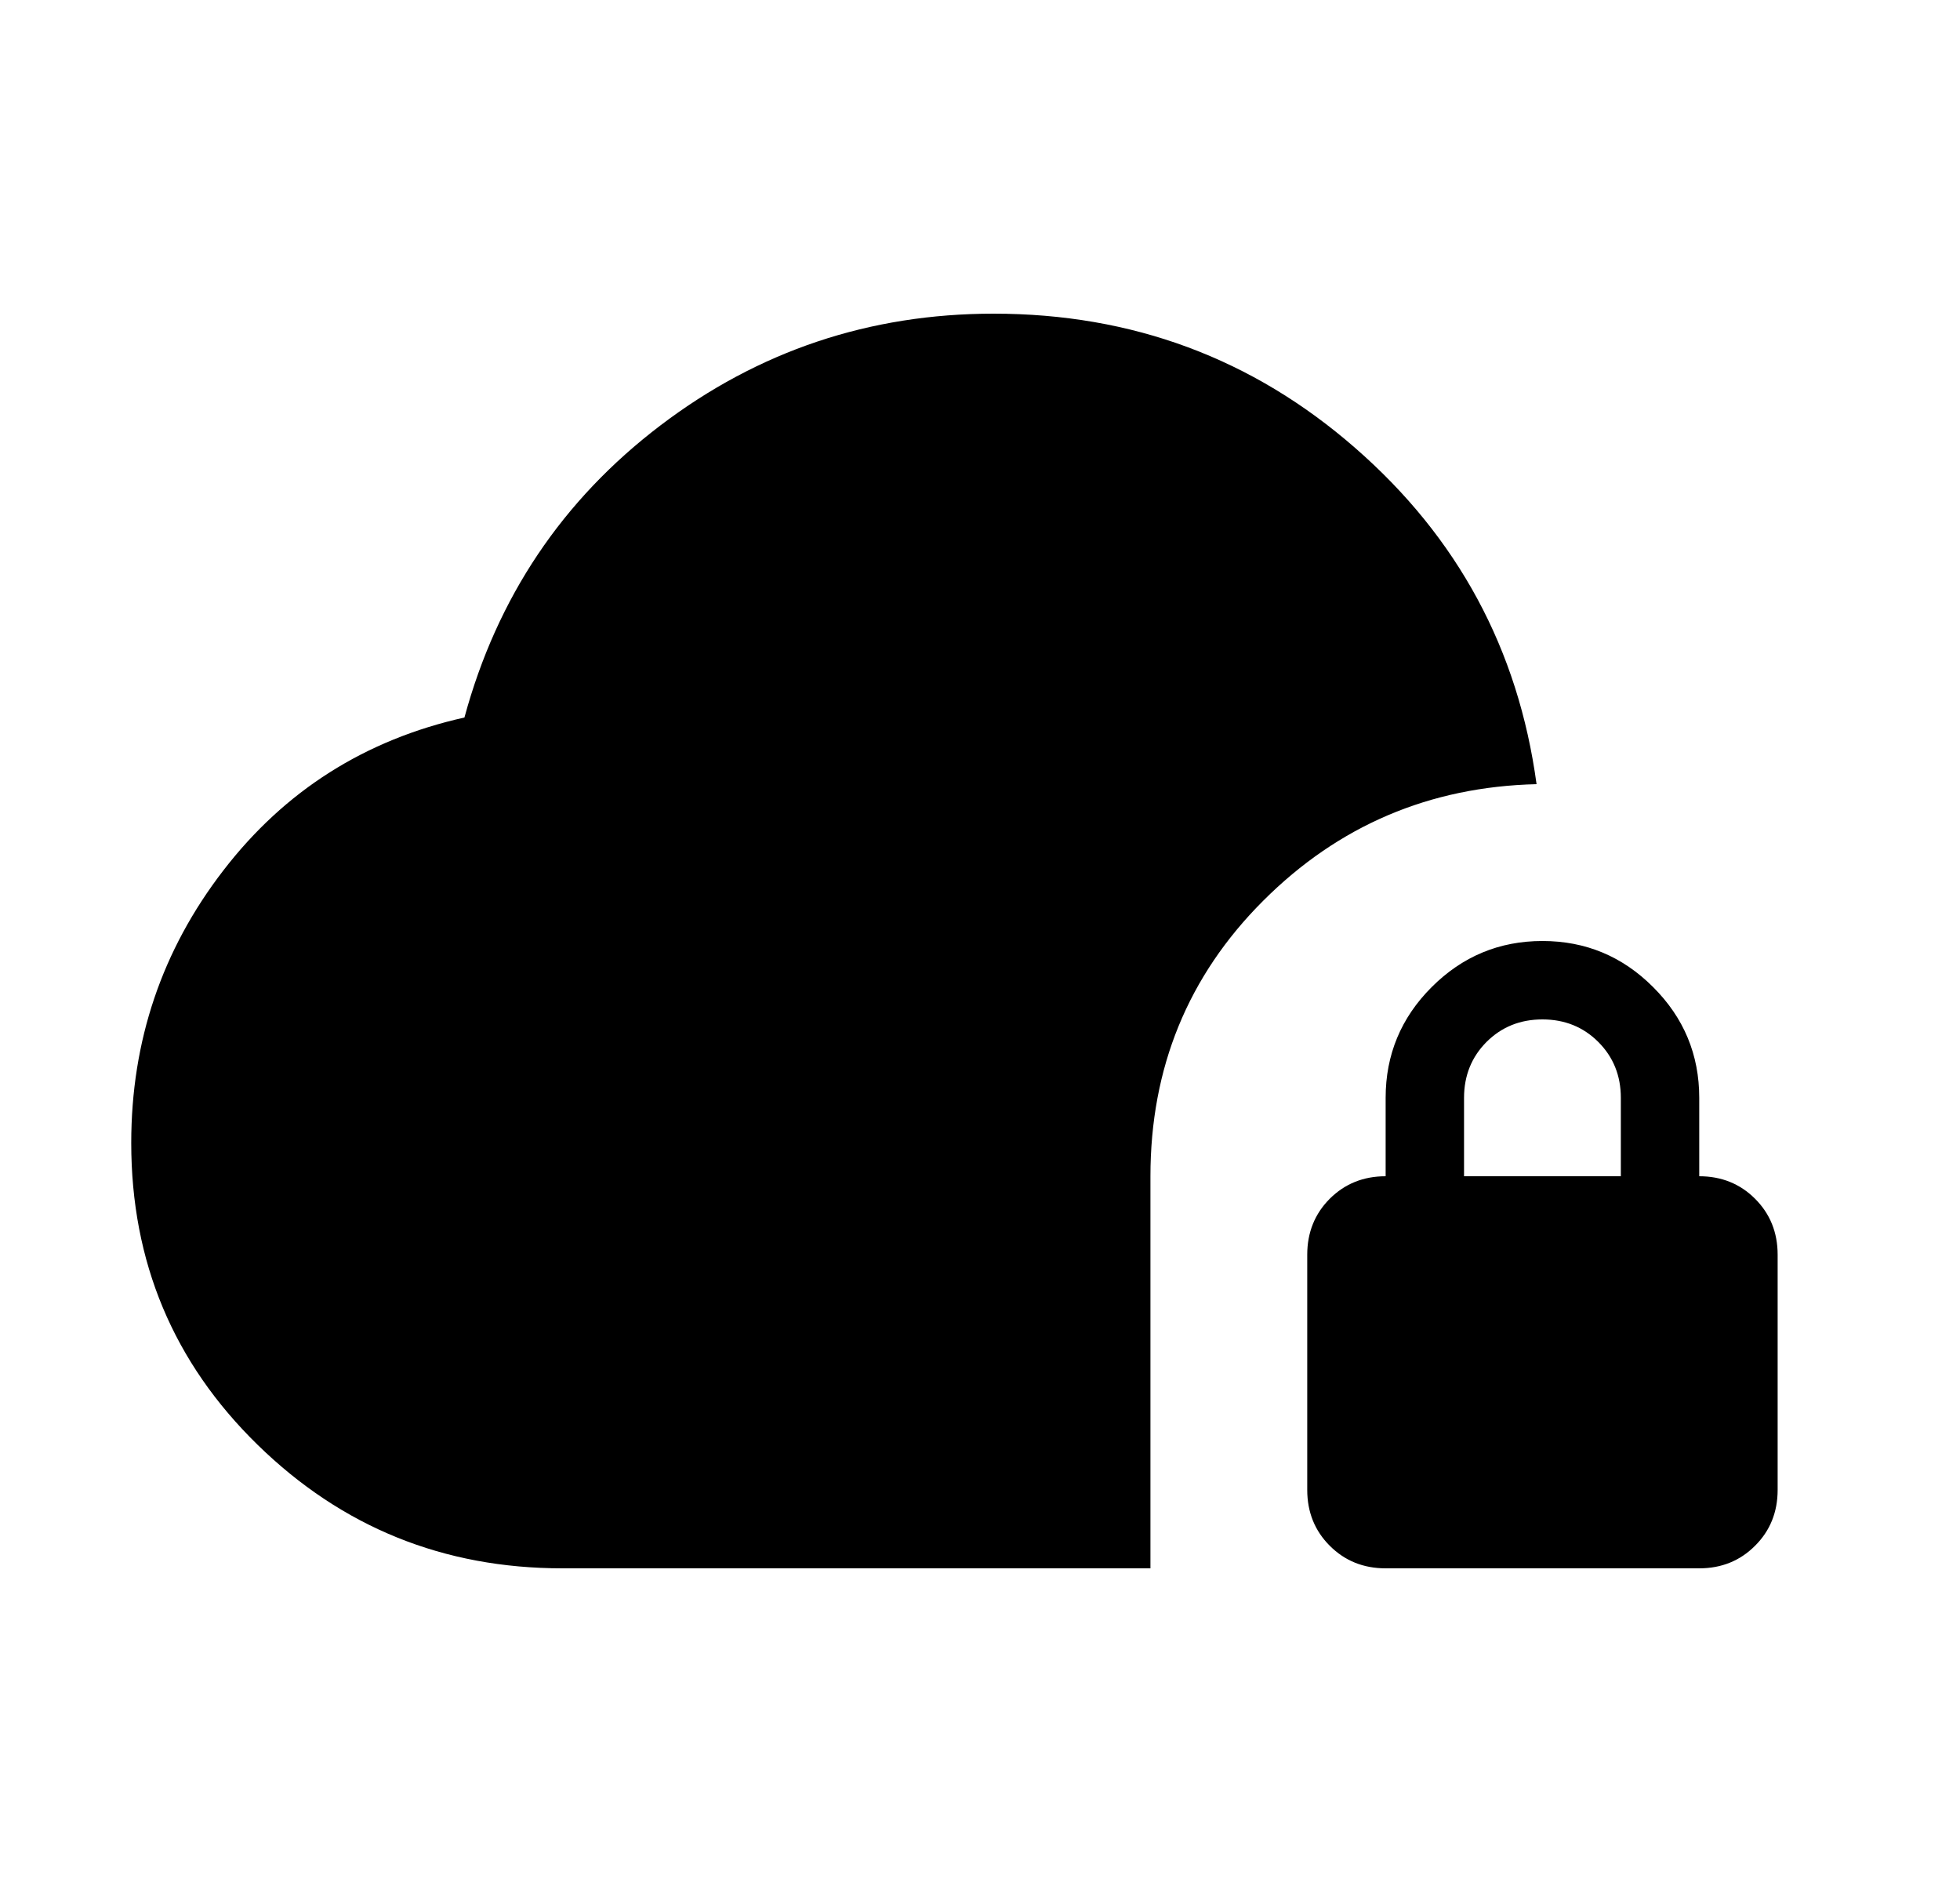 <?xml version="1.0" encoding="UTF-8"?>
<svg xmlns="http://www.w3.org/2000/svg" width="25" height="24" viewBox="0 0 25 24" fill="none">
  <mask id="mask0_461_32843" style="mask-type:alpha" maskUnits="userSpaceOnUse" x="0" y="0" width="25" height="24">
    <rect x="0.674" width="24" height="24" fill="currentColor"></rect>
  </mask>
  <g mask="url(#mask0_461_32843)">
    <path d="M7.174 20C5.657 20 4.361 19.475 3.286 18.425C2.211 17.375 1.674 16.092 1.674 14.575C1.674 13.275 2.065 12.117 2.849 11.1C3.632 10.083 4.657 9.433 5.924 9.15C6.34 7.617 7.174 6.375 8.424 5.425C9.674 4.475 11.091 4 12.674 4C14.441 4 15.978 4.571 17.286 5.713C18.595 6.854 19.366 8.283 19.599 10C18.232 10.033 17.07 10.529 16.111 11.488C15.153 12.446 14.674 13.617 14.674 15V20H7.174ZM17.674 20C17.39 20 17.153 19.904 16.961 19.712C16.77 19.521 16.674 19.283 16.674 19V16C16.674 15.717 16.77 15.479 16.961 15.287C17.153 15.096 17.39 15 17.674 15V14C17.674 13.45 17.87 12.979 18.261 12.588C18.653 12.196 19.124 12 19.674 12C20.224 12 20.695 12.196 21.086 12.588C21.478 12.979 21.674 13.45 21.674 14V15C21.957 15 22.195 15.096 22.386 15.287C22.578 15.479 22.674 15.717 22.674 16V19C22.674 19.283 22.578 19.521 22.386 19.712C22.195 19.904 21.957 20 21.674 20H17.674ZM18.674 15H20.674V14C20.674 13.717 20.578 13.479 20.386 13.287C20.195 13.096 19.957 13 19.674 13C19.39 13 19.153 13.096 18.961 13.287C18.77 13.479 18.674 13.717 18.674 14V15Z" fill="currentColor"></path>
  </g>
</svg>
